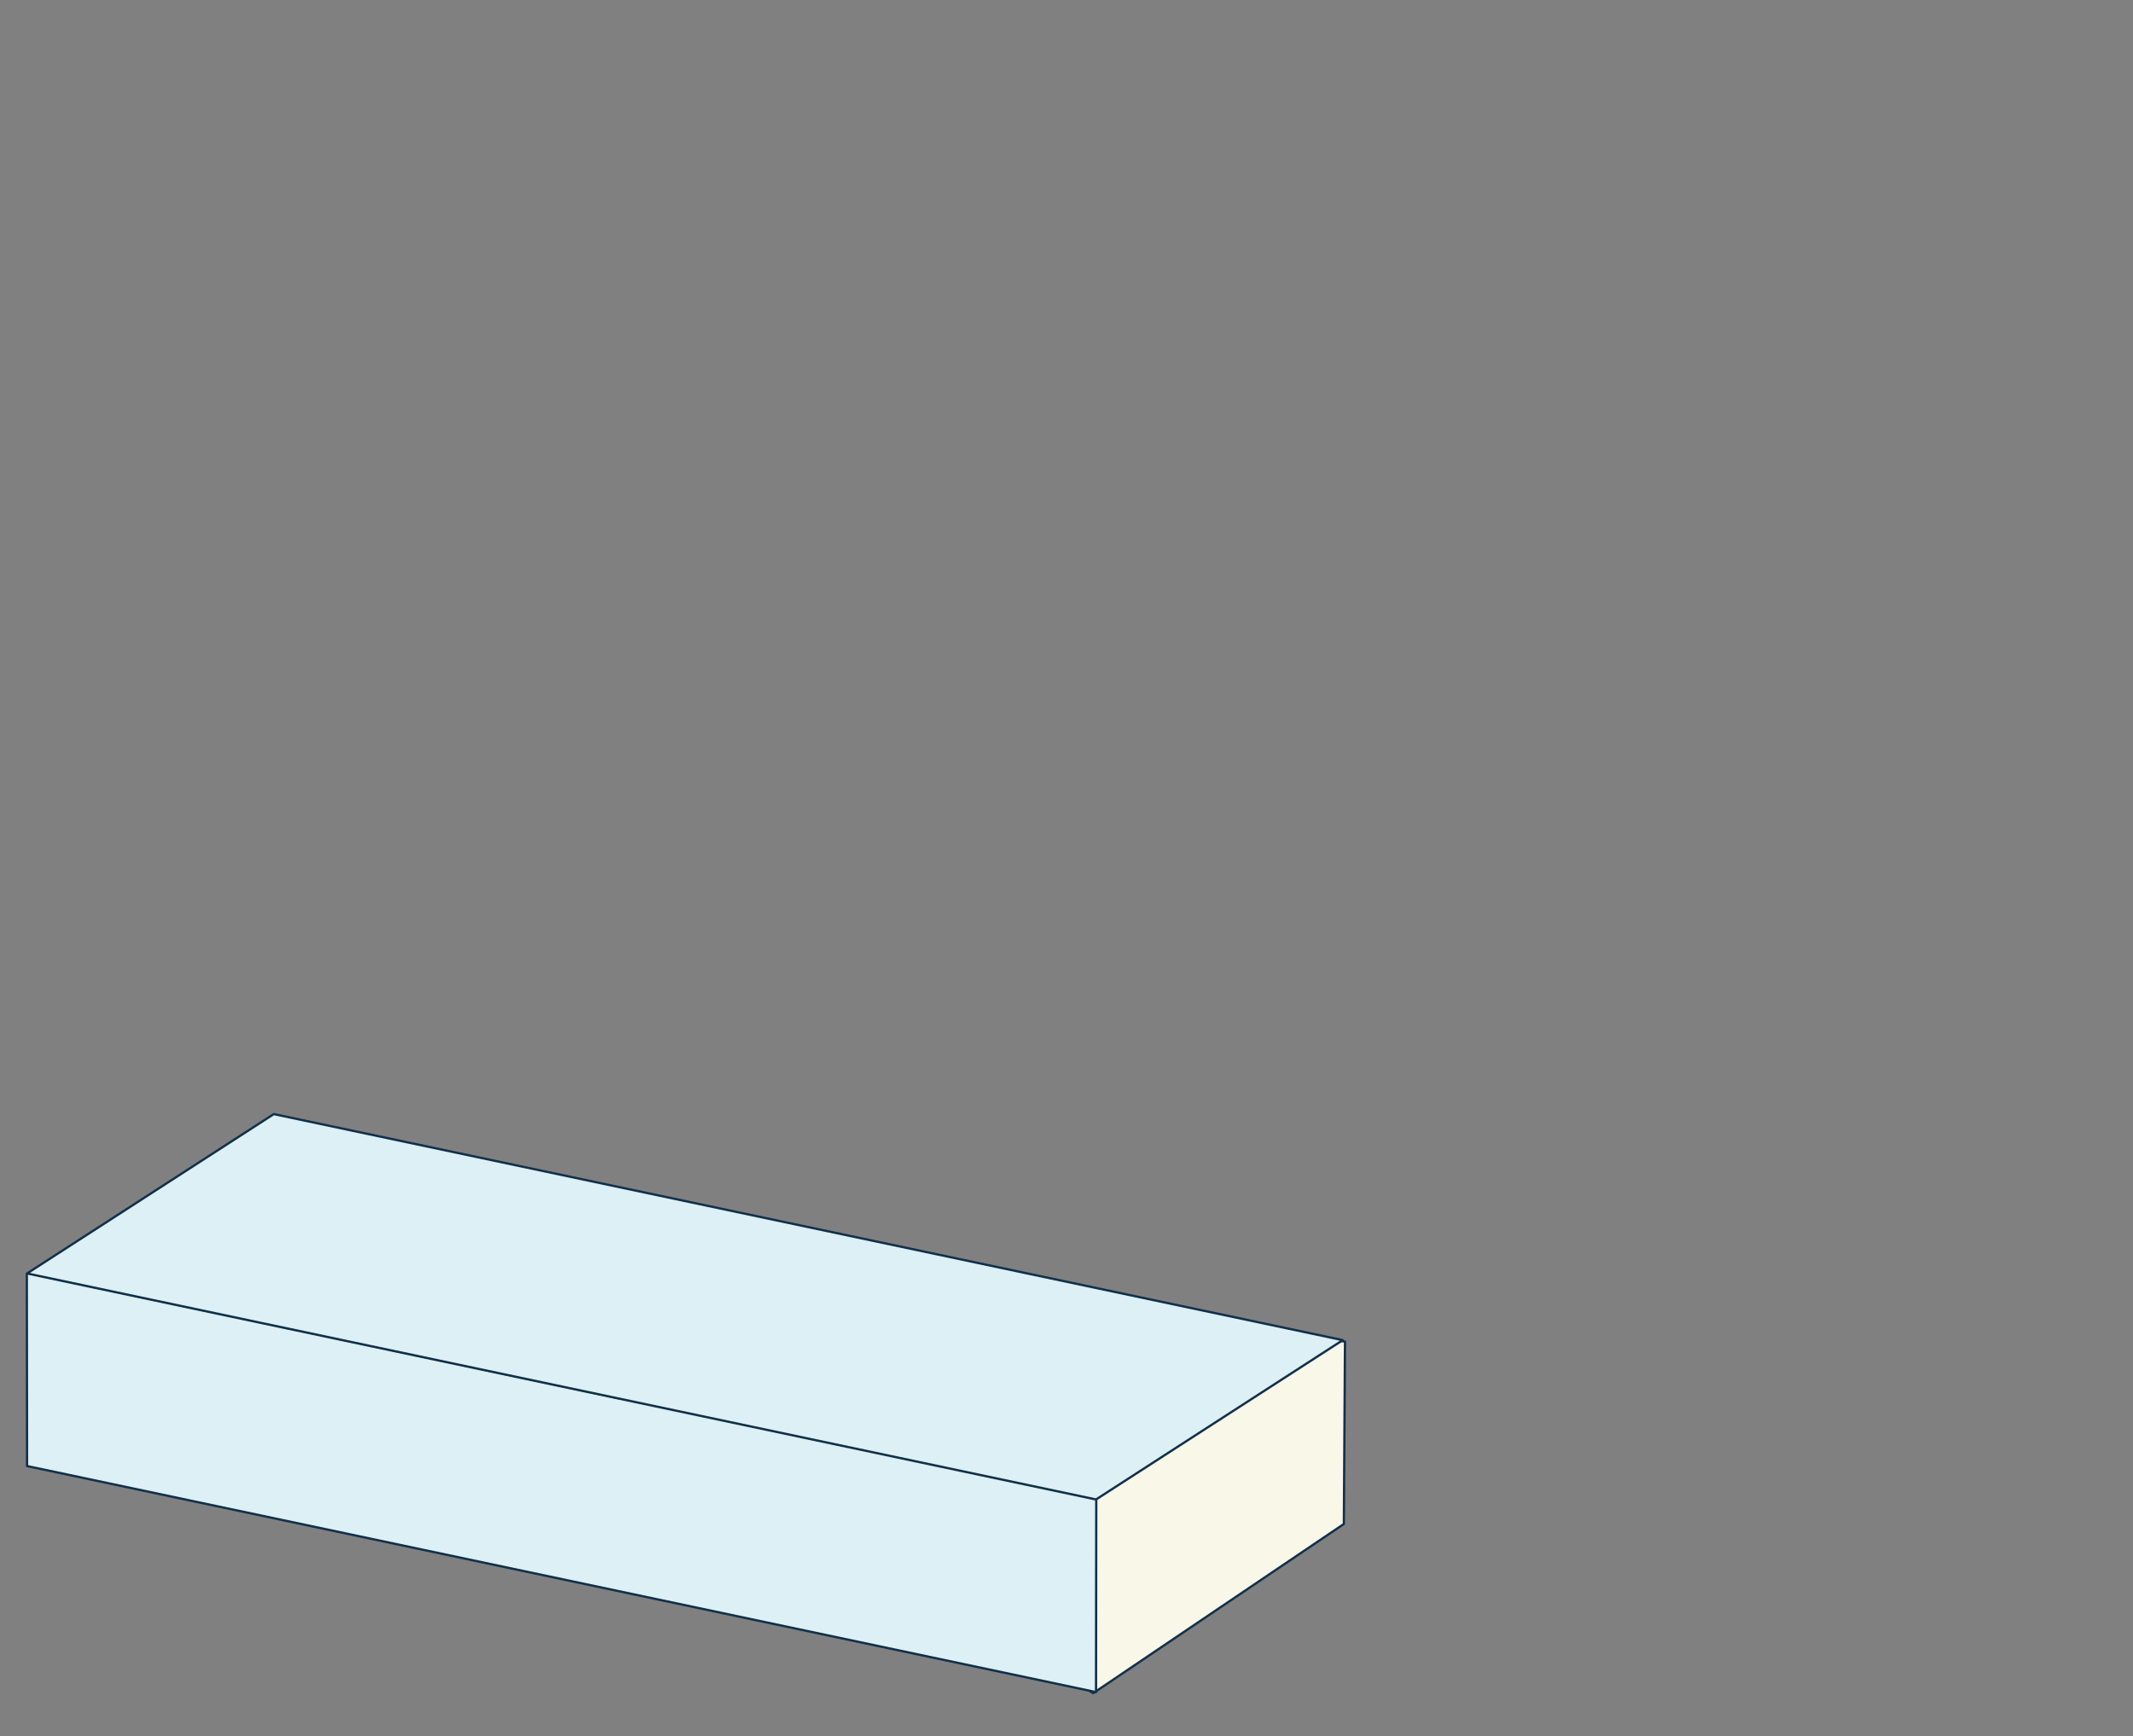 <?xml version="1.0" encoding="utf-8"?>
<!-- Generator: Adobe Illustrator 23.1.1, SVG Export Plug-In . SVG Version: 6.00 Build 0)  -->
<svg version="1.1" id="Capa_1" xmlns="http://www.w3.org/2000/svg" xmlns:xlink="http://www.w3.org/1999/xlink" x="0px" y="0px"
	 viewBox="0 0 235.276 191.547" style="enable-background:new 0 0 235.276 191.547;" xml:space="preserve">
<rect x="0" y="0" width="235.276" height="191.547" fill="#808080" stroke="none"/>
<style type="text/css">
	.st0{fill:#FCD6B3;}
	.st1{fill:#F8F7E8;}
	.st2{fill:none;stroke:#113049;stroke-width:0.25;stroke-linecap:round;stroke-linejoin:round;}
	.st3{fill:#DCF0F5;}
</style>
<g>
	<path class="st0" d="M206.104-18.219"/>
</g>
<g>
	<polygon class="st1" points="148.357,148 148.232,168.125 120.584,186.789 34.411,133.687 	"/>
	<polygon class="st2" points="148.357,148 148.232,168.125 120.584,186.789 34.411,133.687 	"/>
	<polyline class="st3" points="2.96,140.547 2.986,161.734 120.895,186.672 120.921,165.555 	"/>
	<polyline class="st2" points="2.96,140.547 2.986,161.734 120.895,186.672 120.921,165.555 	"/>
	<polygon class="st3" points="120.895,165.422 148.108,147.844 30.199,122.906 2.986,140.485 	"/>
	<polygon class="st2" points="120.895,165.422 148.108,147.844 30.199,122.906 2.986,140.485 	"/>
</g>
</svg>
